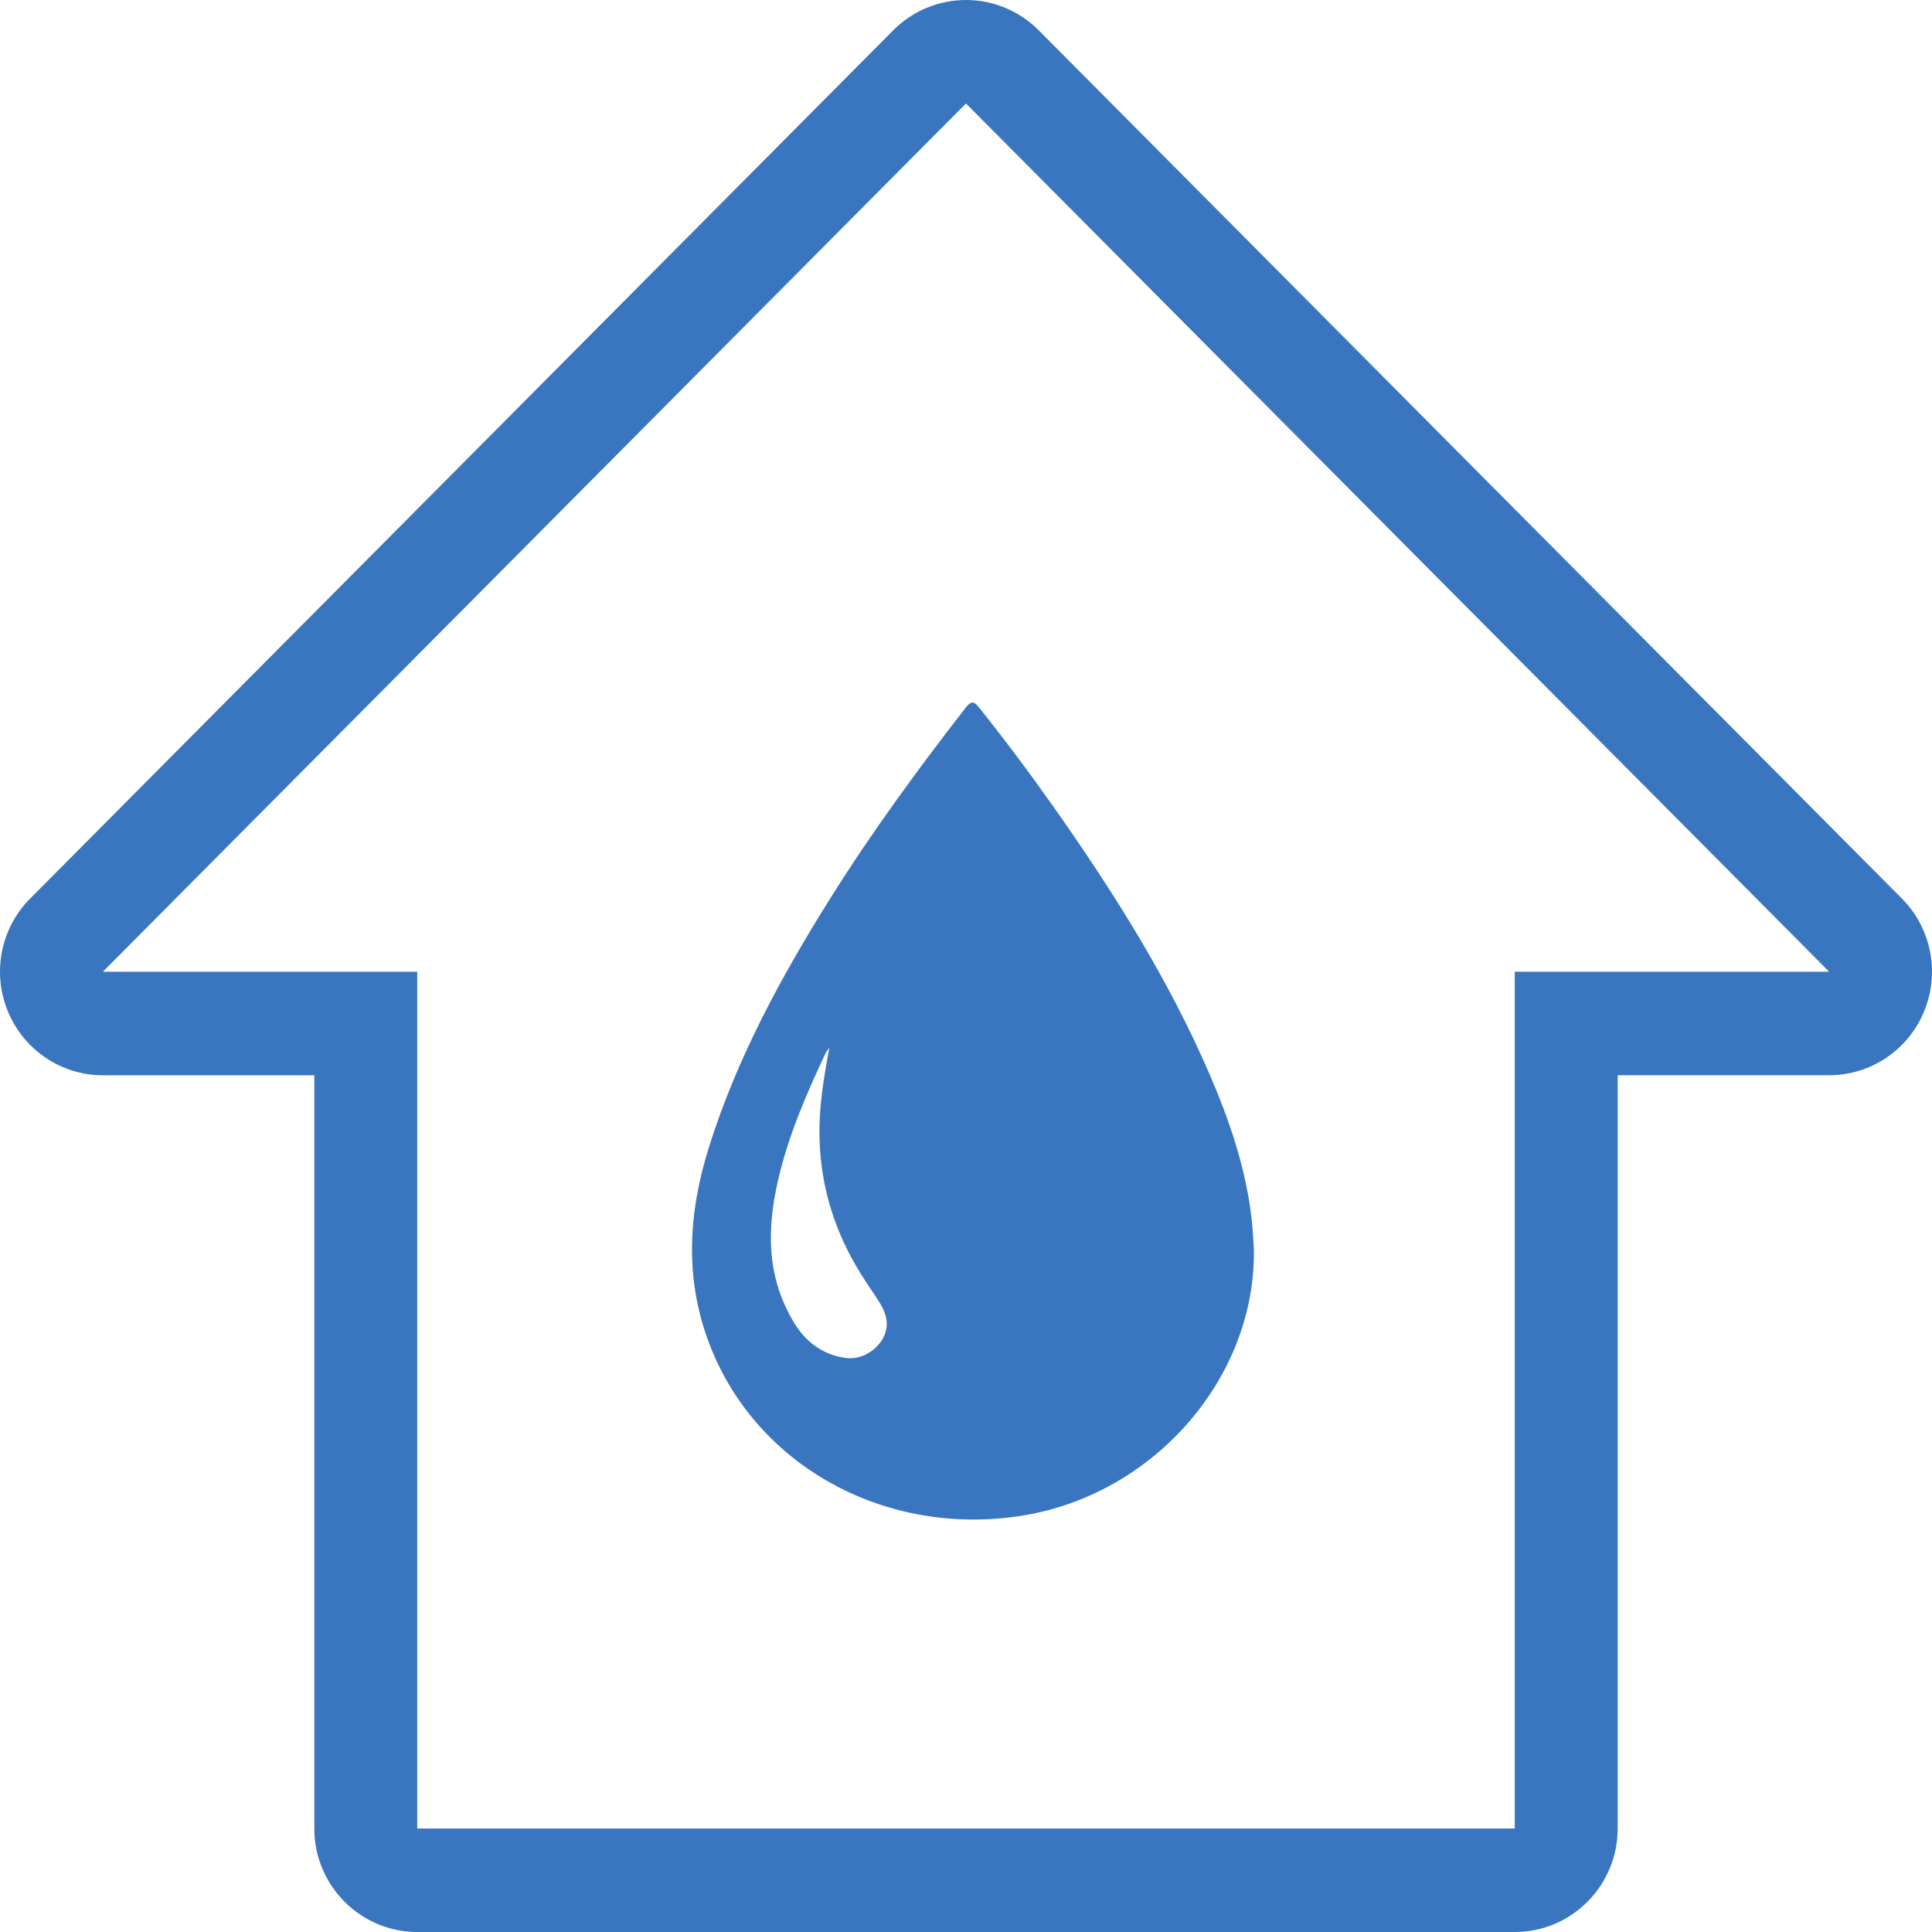 <?xml version="1.0" encoding="UTF-8"?>
<svg width="55px" height="55px" viewBox="0 0 55 55" version="1.1" xmlns="http://www.w3.org/2000/svg" xmlns:xlink="http://www.w3.org/1999/xlink">
    <!-- Generator: Sketch 47.1 (45422) - http://www.bohemiancoding.com/sketch -->
    <title>Group 6</title>
    <desc>Created with Sketch.</desc>
    <defs></defs>
    <g id="Validées" stroke="none" stroke-width="1" fill="none" fill-rule="evenodd">
        <g id="01_HOME_V8" transform="translate(-815, -491)" fill-rule="nonzero" fill="#3A76C0">
            <g id="Group-6" transform="translate(815, 491)">
                <g id="noun_1211010_cc">
                    <path d="M27.499,2.946 L52.072,27.663 L43.122,27.663 L43.122,52.054 L11.878,52.054 L11.878,27.663 L2.929,27.663 L27.499,2.946 L27.499,2.946 Z M27.499,0 L27.499,0 C26.722,0 25.977,0.31 25.428,0.863 L0.858,25.58 C0.02,26.421 -0.231,27.689 0.224,28.791 C0.677,29.892 1.745,30.611 2.929,30.611 L8.948,30.611 L8.948,52.054 C8.948,53.68 10.261,55 11.878,55 L43.122,55 C44.74,55 46.052,53.681 46.052,52.054 L46.052,30.61 L52.072,30.61 C53.257,30.61 54.324,29.892 54.776,28.791 C55.231,27.689 54.98,26.422 54.142,25.579 L29.57,0.863 C29.022,0.31 28.276,0 27.499,0 L27.499,0 Z" id="Shape"></path>
                </g>
                <path d="M35.634,34.72 C35.471,33.277 35.009,31.913 34.435,30.583 C33.268,27.88 31.701,25.394 30,22.98 C29.318,22.013 28.61,21.063 27.868,20.138 C27.74,19.978 27.658,19.933 27.499,20.136 C26.133,21.893 24.821,23.685 23.641,25.566 C22.235,27.81 20.979,30.123 20.186,32.645 C19.584,34.557 19.476,36.463 20.237,38.367 C21.596,41.773 25.245,43.751 29.072,43.152 C32.85,42.56 35.759,39.217 35.695,35.551 C35.675,35.273 35.666,34.995 35.634,34.72 Z M25.109,38.144 C24.889,38.5 24.444,38.74 24.003,38.646 C23.356,38.541 22.894,38.136 22.604,37.653 C21.836,36.376 21.814,35.046 22.156,33.573 C22.451,32.304 22.962,31.129 23.51,29.967 C23.522,29.939 23.546,29.916 23.609,29.831 C23.443,30.715 23.313,31.529 23.329,32.363 C23.357,33.803 23.777,35.11 24.532,36.306 C24.689,36.555 24.857,36.795 25.016,37.043 C25.239,37.391 25.349,37.753 25.109,38.144 Z" id="Shape"></path>
            </g>
        </g>
    </g>
</svg>